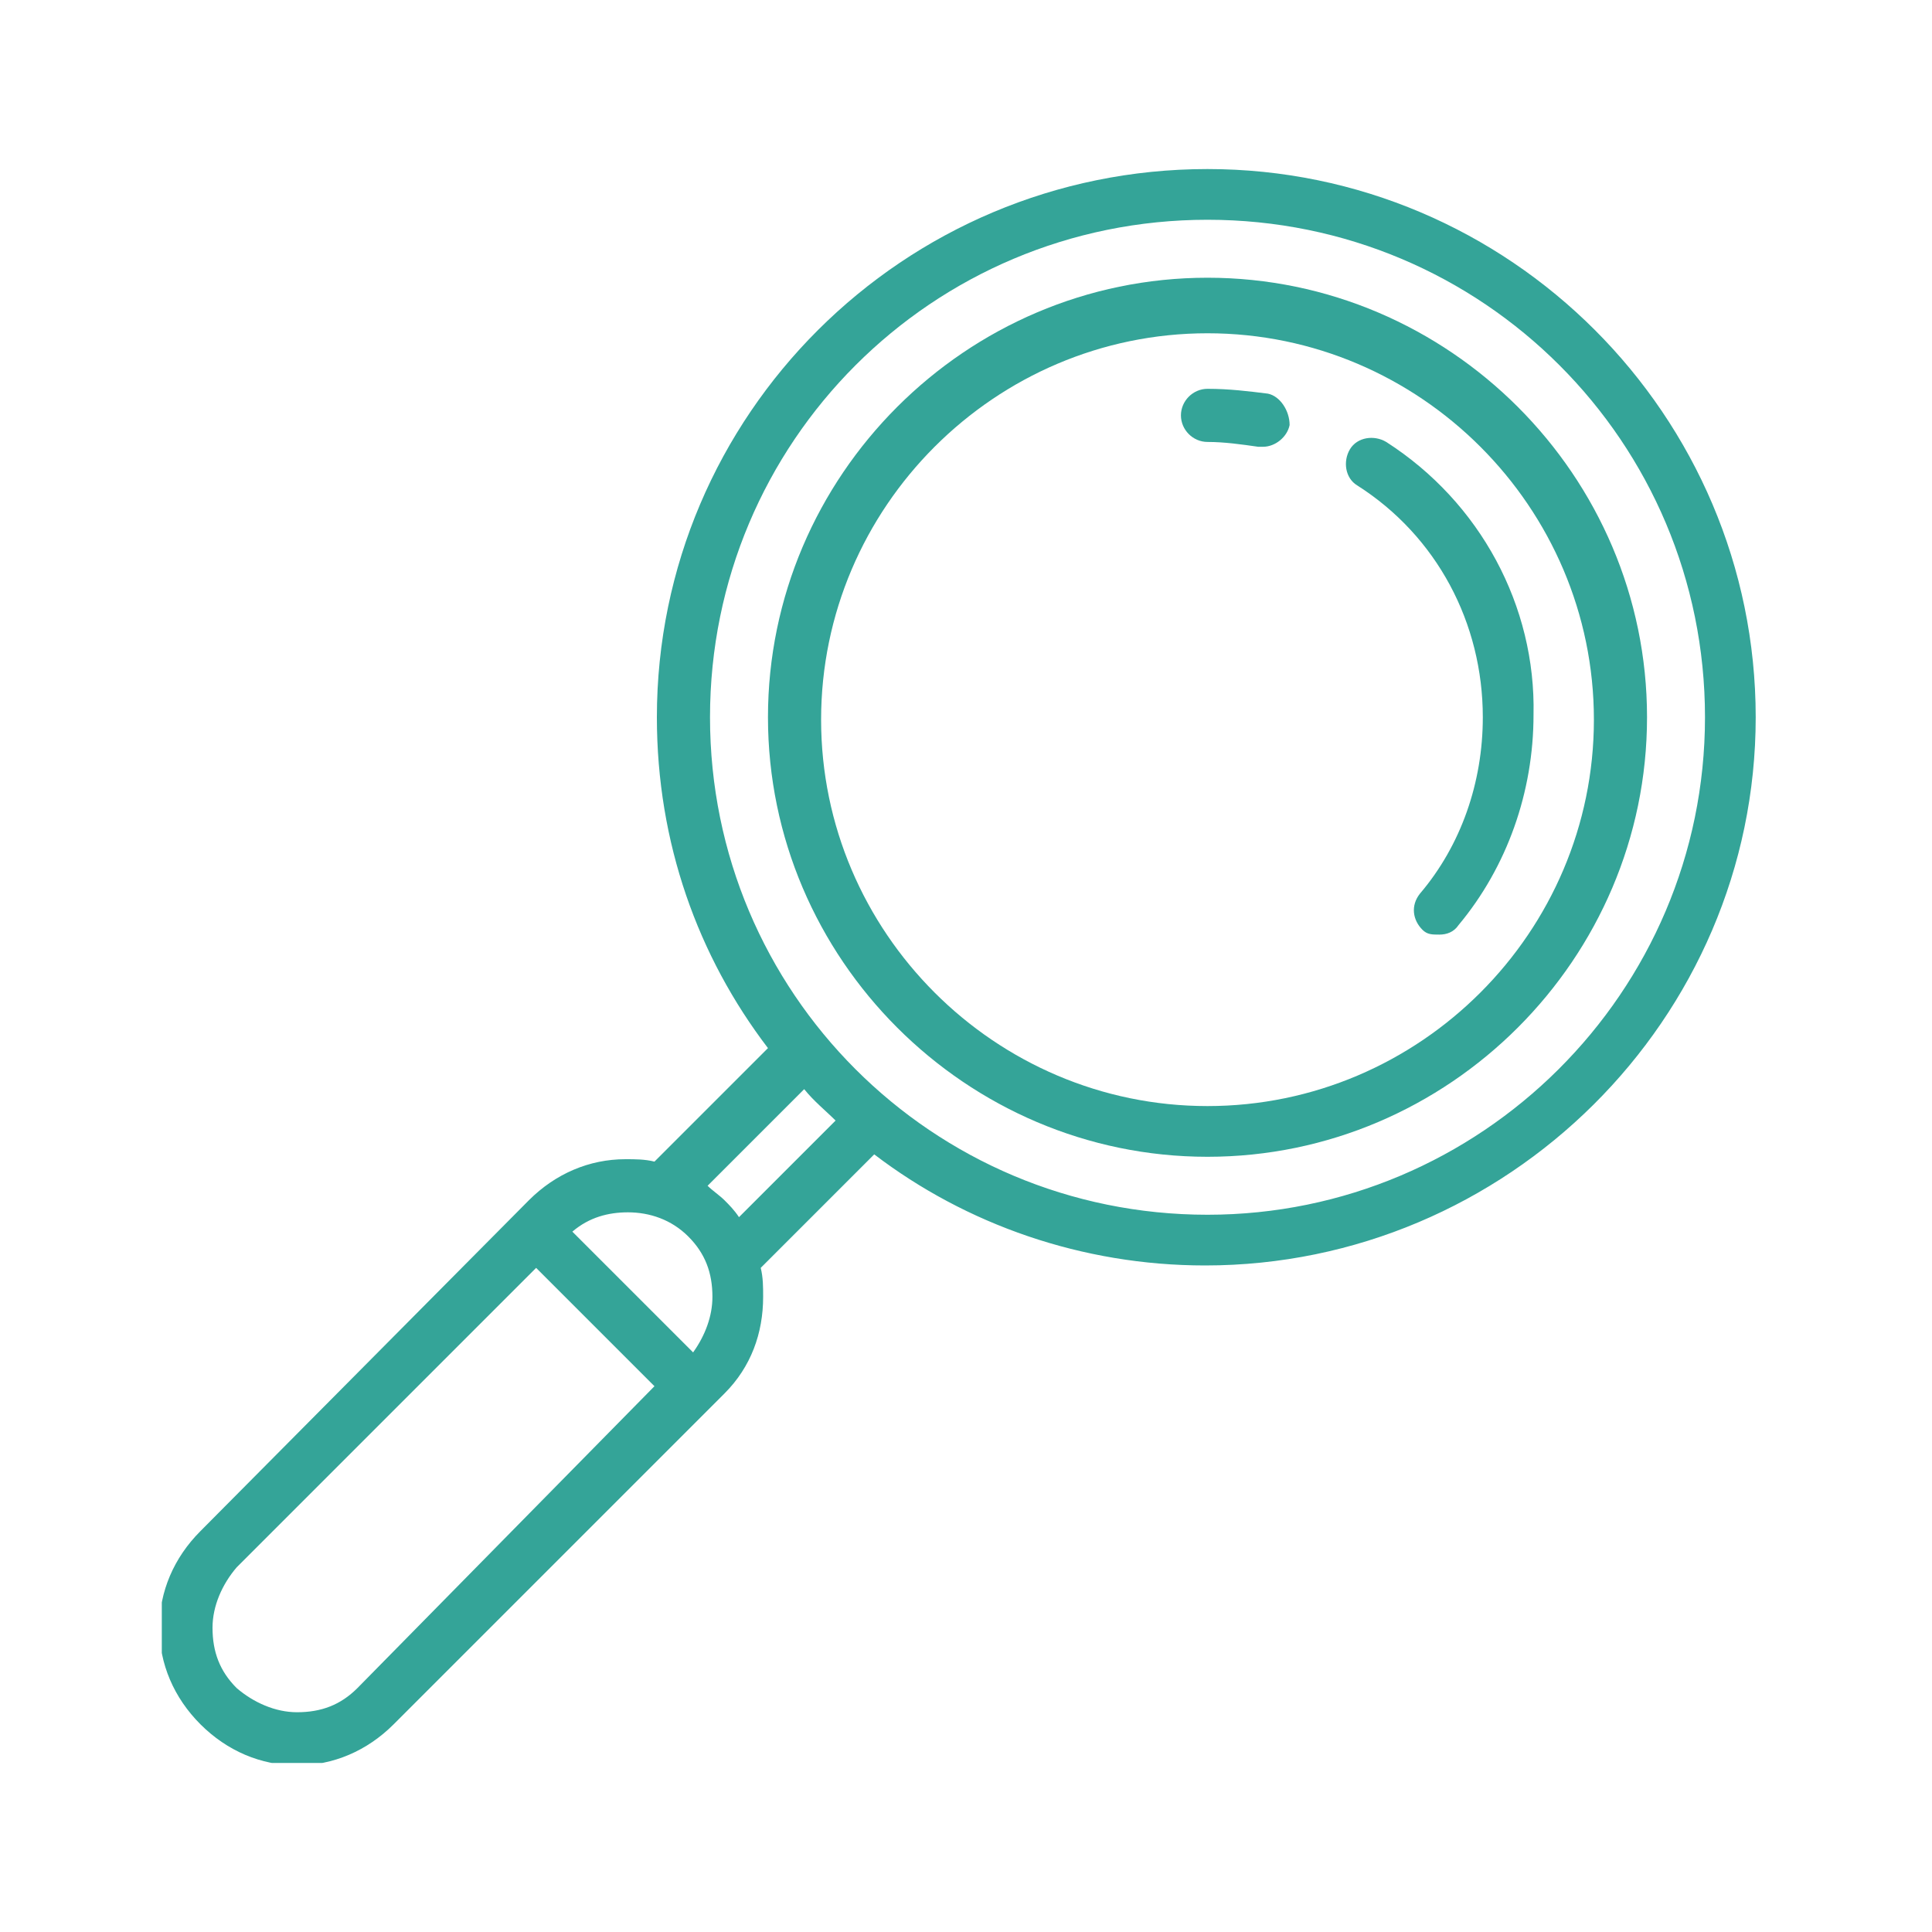 <?xml version="1.0" encoding="utf-8"?>
<!-- Generator: Adobe Illustrator 20.1.0, SVG Export Plug-In . SVG Version: 6.00 Build 0)  -->
<svg version="1.1" id="Ebene_1" xmlns="http://www.w3.org/2000/svg" xmlns:xlink="http://www.w3.org/1999/xlink" x="0px" y="0px"
	 viewBox="0 0 80 80" style="enable-background:new 0 0 80 80;" xml:space="preserve">
<style type="text/css">
	.st0{clip-path:url(#SVGID_2_);fill:#32A397;}
	.st1{clip-path:url(#SVGID_4_);fill:#32A397;}
	.st2{clip-path:url(#SVGID_6_);fill:#32A397;}
	.st3{clip-path:url(#SVGID_8_);fill:#32A397;}
	.st4{clip-path:url(#SVGID_10_);fill:#32A397;}
	.st5{clip-path:url(#SVGID_12_);fill:#32A397;}
	.st6{clip-path:url(#SVGID_14_);fill:#34A498;}
	.st7{fill:#34A498;}
	.st8{clip-path:url(#SVGID_16_);fill:#34A498;}
	.st9{clip-path:url(#SVGID_18_);fill:#34A498;}
	.st10{clip-path:url(#SVGID_20_);fill:#34A498;}
	.st11{clip-path:url(#SVGID_22_);fill:#34A498;}
	.st12{clip-path:url(#SVGID_24_);fill:#34A498;}
	.st13{clip-path:url(#SVGID_26_);fill:#34A498;}
	.st14{clip-path:url(#SVGID_28_);fill:#34A498;}
	.st15{clip-path:url(#SVGID_30_);fill:#34A498;}
	.st16{clip-path:url(#SVGID_32_);fill:#34A498;}
	.st17{clip-path:url(#SVGID_34_);fill:#34A498;}
	.st18{clip-path:url(#SVGID_36_);fill:#34A498;}
	.st19{clip-path:url(#SVGID_38_);fill:#34A498;}
	.st20{clip-path:url(#SVGID_40_);fill:#34A498;}
</style>
<g>
	<defs>
		<rect id="SVGID_39_" x="6.7" y="7" width="66" height="66"/>
	</defs>
	<clipPath id="SVGID_2_">
		<use xlink:href="#SVGID_39_"  style="overflow:visible;"/>
	</clipPath>
	<path style="clip-path:url(#SVGID_2_);fill:#34A498;" d="M50,50.3c-11.4,0-20.6-9.2-20.6-20.6c0-11.4,9.2-20.6,20.6-20.6
		s20.6,9.2,20.6,20.6C70.6,41.1,61.3,50.3,50,50.3 M30.6,50.4c-0.2-0.3-0.4-0.5-0.6-0.7c-0.2-0.2-0.5-0.4-0.7-0.6l4-4
		c0.4,0.5,0.9,0.9,1.3,1.3L30.6,50.4z M28.7,56L23.7,51c0.7-0.6,1.5-0.8,2.3-0.8c0.9,0,1.8,0.3,2.5,1c0.7,0.7,1,1.5,1,2.5
		C29.5,54.5,29.2,55.3,28.7,56 M14.8,69.9c-0.7,0.7-1.5,1-2.5,1c-0.9,0-1.8-0.4-2.5-1c-0.7-0.7-1-1.5-1-2.5c0-0.9,0.4-1.8,1-2.5
		l12.4-12.4l4.9,4.9L14.8,69.9z M50,7C37.4,7,27.2,17.2,27.2,29.7c0,5.2,1.7,9.9,4.6,13.7l-4.6,4.6c0,0-0.1,0.1-0.1,0.1
		c-0.4-0.1-0.8-0.1-1.2-0.1c-1.5,0-2.9,0.6-4,1.7L8.3,63.4c-1.1,1.1-1.7,2.5-1.7,4c0,1.5,0.6,2.9,1.7,4c1.1,1.1,2.5,1.7,4,1.7
		c1.5,0,2.9-0.6,4-1.7L30,57.7c1.1-1.1,1.6-2.5,1.6-4c0-0.4,0-0.8-0.1-1.2c0,0,0.1-0.1,0.1-0.1l4.6-4.6c3.8,2.9,8.6,4.6,13.7,4.6
		c12.5,0,22.8-10.2,22.8-22.7C72.7,17.2,62.5,7,50,7"/>
	<path style="clip-path:url(#SVGID_2_);fill:#34A498;" d="M50,45.8c-8.8,0-16-7.2-16-16c0-8.8,7.2-16,16-16s16,7.2,16,16
		C66,38.6,58.8,45.8,50,45.8 M50,11.5c-10,0-18.2,8.2-18.2,18.2c0,10,8.2,18.2,18.2,18.2s18.2-8.2,18.2-18.2
		C68.2,19.7,60,11.5,50,11.5"/>
	<path style="clip-path:url(#SVGID_2_);fill:#34A498;" d="M57.4,18.3c-0.5-0.3-1.2-0.2-1.5,0.3c-0.3,0.5-0.2,1.2,0.3,1.5
		c3.3,2.1,5.2,5.7,5.2,9.6c0,2.7-0.9,5.3-2.6,7.3c-0.4,0.5-0.3,1.1,0.1,1.5c0.2,0.2,0.4,0.2,0.7,0.2c0.3,0,0.6-0.1,0.8-0.4
		c2-2.4,3.1-5.5,3.1-8.7C63.6,25.1,61.3,20.8,57.4,18.3"/>
	<path style="clip-path:url(#SVGID_2_);fill:#34A498;" d="M52.5,16.3c-0.8-0.1-1.6-0.2-2.5-0.2c-0.6,0-1.1,0.5-1.1,1.1
		c0,0.6,0.5,1.1,1.1,1.1c0.7,0,1.4,0.1,2.1,0.2c0.1,0,0.1,0,0.2,0c0.5,0,1-0.4,1.1-0.9C53.4,17,53,16.4,52.5,16.3"/>
</g>
</svg>
